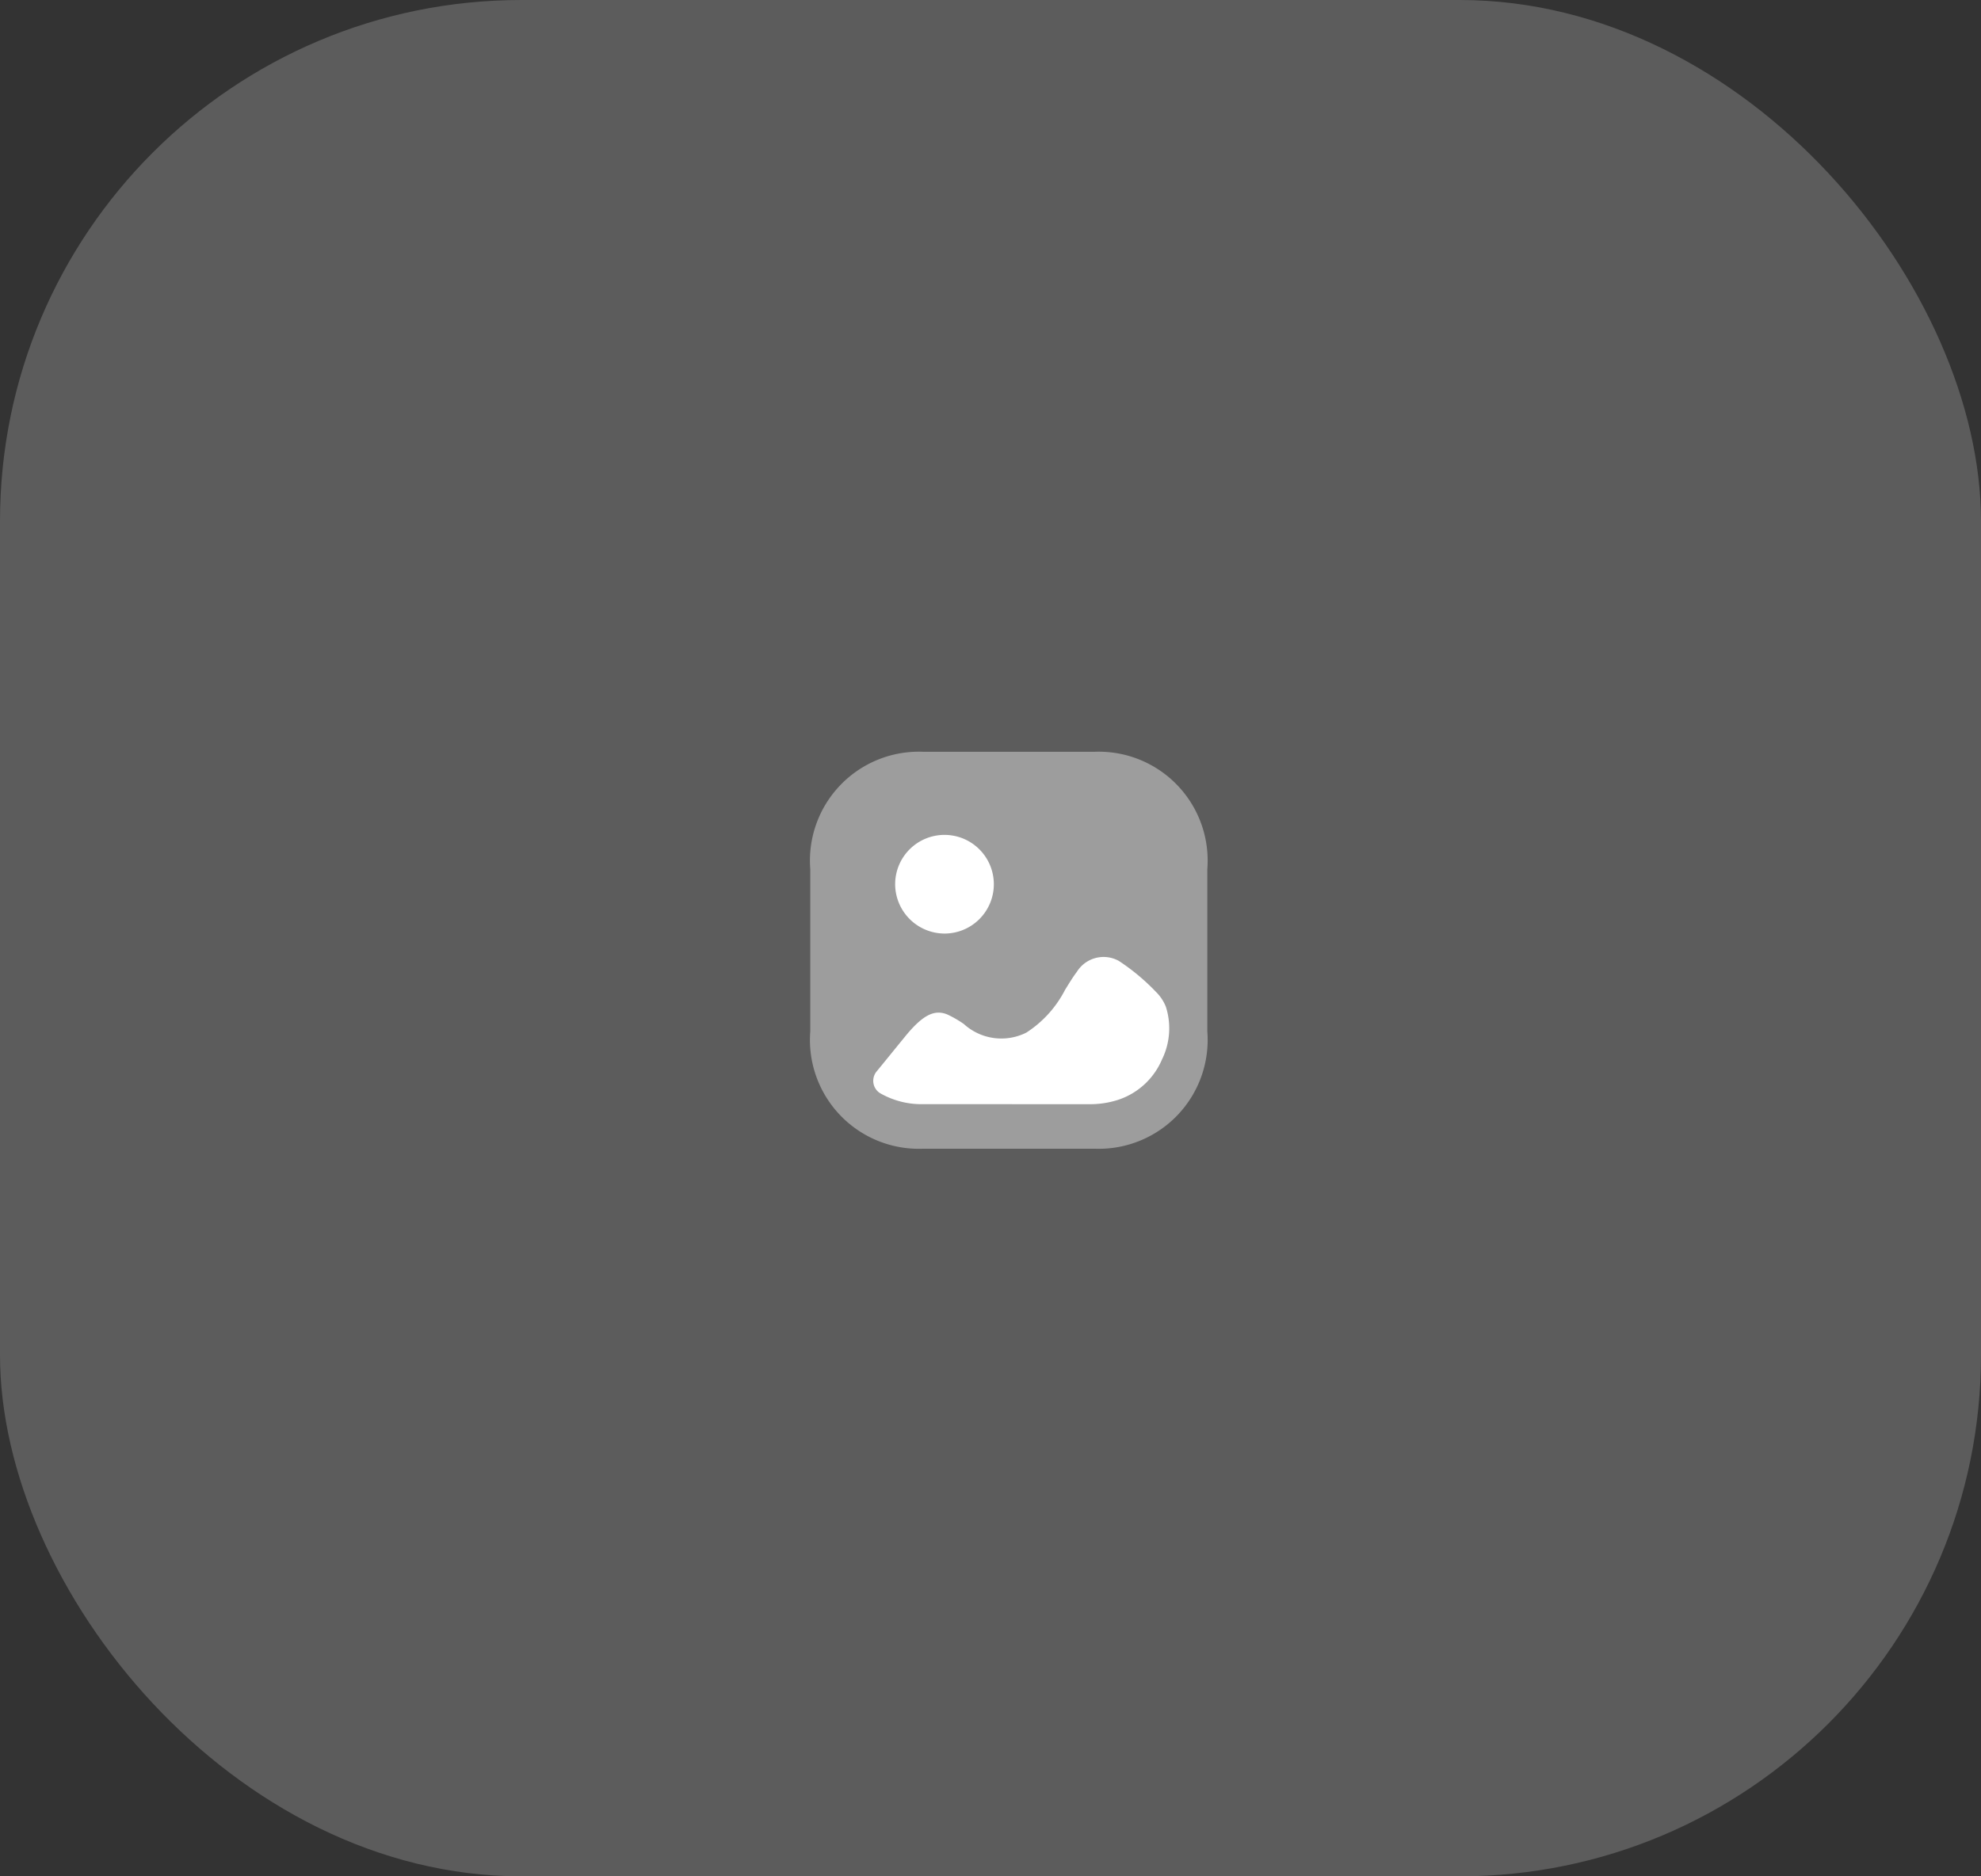 <svg xmlns="http://www.w3.org/2000/svg" width="76" height="72" viewBox="0 0 76 72">
  <rect x="0" y="0" width="76" height="72" fill="#333333" stroke="none"/>
  <g id="Group_116518" data-name="Group 116518" transform="translate(-1040 -1533)">
    <rect id="Rectangle_8654" data-name="Rectangle 8654" width="76" height="72" rx="20" transform="translate(1040 1533)" fill="#fff" opacity="0.2"/>
    <g id="Iconly_Bulk_Image" data-name="Iconly/Bulk/Image" transform="translate(1071.086 1561.847)">
      <g id="Image" transform="translate(0 0)">
        <path id="Fill_1" data-name="Fill 1" d="M10.916,15.233h-6.6A4.178,4.178,0,0,1,0,10.727V4.506A4.179,4.179,0,0,1,4.316,0h6.6a4.179,4.179,0,0,1,4.316,4.506v6.221a4.178,4.178,0,0,1-4.316,4.506" fill="#fff" opacity="0.4"/>
        <path id="Combined_Shape" data-name="Combined Shape" d="M1.915,10.333A3.186,3.186,0,0,1,.257,9.908a.561.561,0,0,1-.125-.834C.489,8.64.843,8.2,1.2,7.764c.679-.84,1.137-1.084,1.646-.871a4.25,4.25,0,0,1,.627.362,2.138,2.138,0,0,0,2.4.332A4.278,4.278,0,0,0,7.36,5.943c.148-.237.288-.473.451-.688A1.207,1.207,0,0,1,9.42,4.835a8.139,8.139,0,0,1,1.418,1.181,1.661,1.661,0,0,1,.388.579,2.715,2.715,0,0,1-.149,2.023,2.769,2.769,0,0,1-1.712,1.558,3.492,3.492,0,0,1-1.066.158ZM.84,1.893A1.893,1.893,0,1,1,2.733,3.786,1.9,1.9,0,0,1,.84,1.893Z" transform="translate(2.416 3.19)" fill="#fff"/>
      </g>
    </g>
  </g>
</svg>
